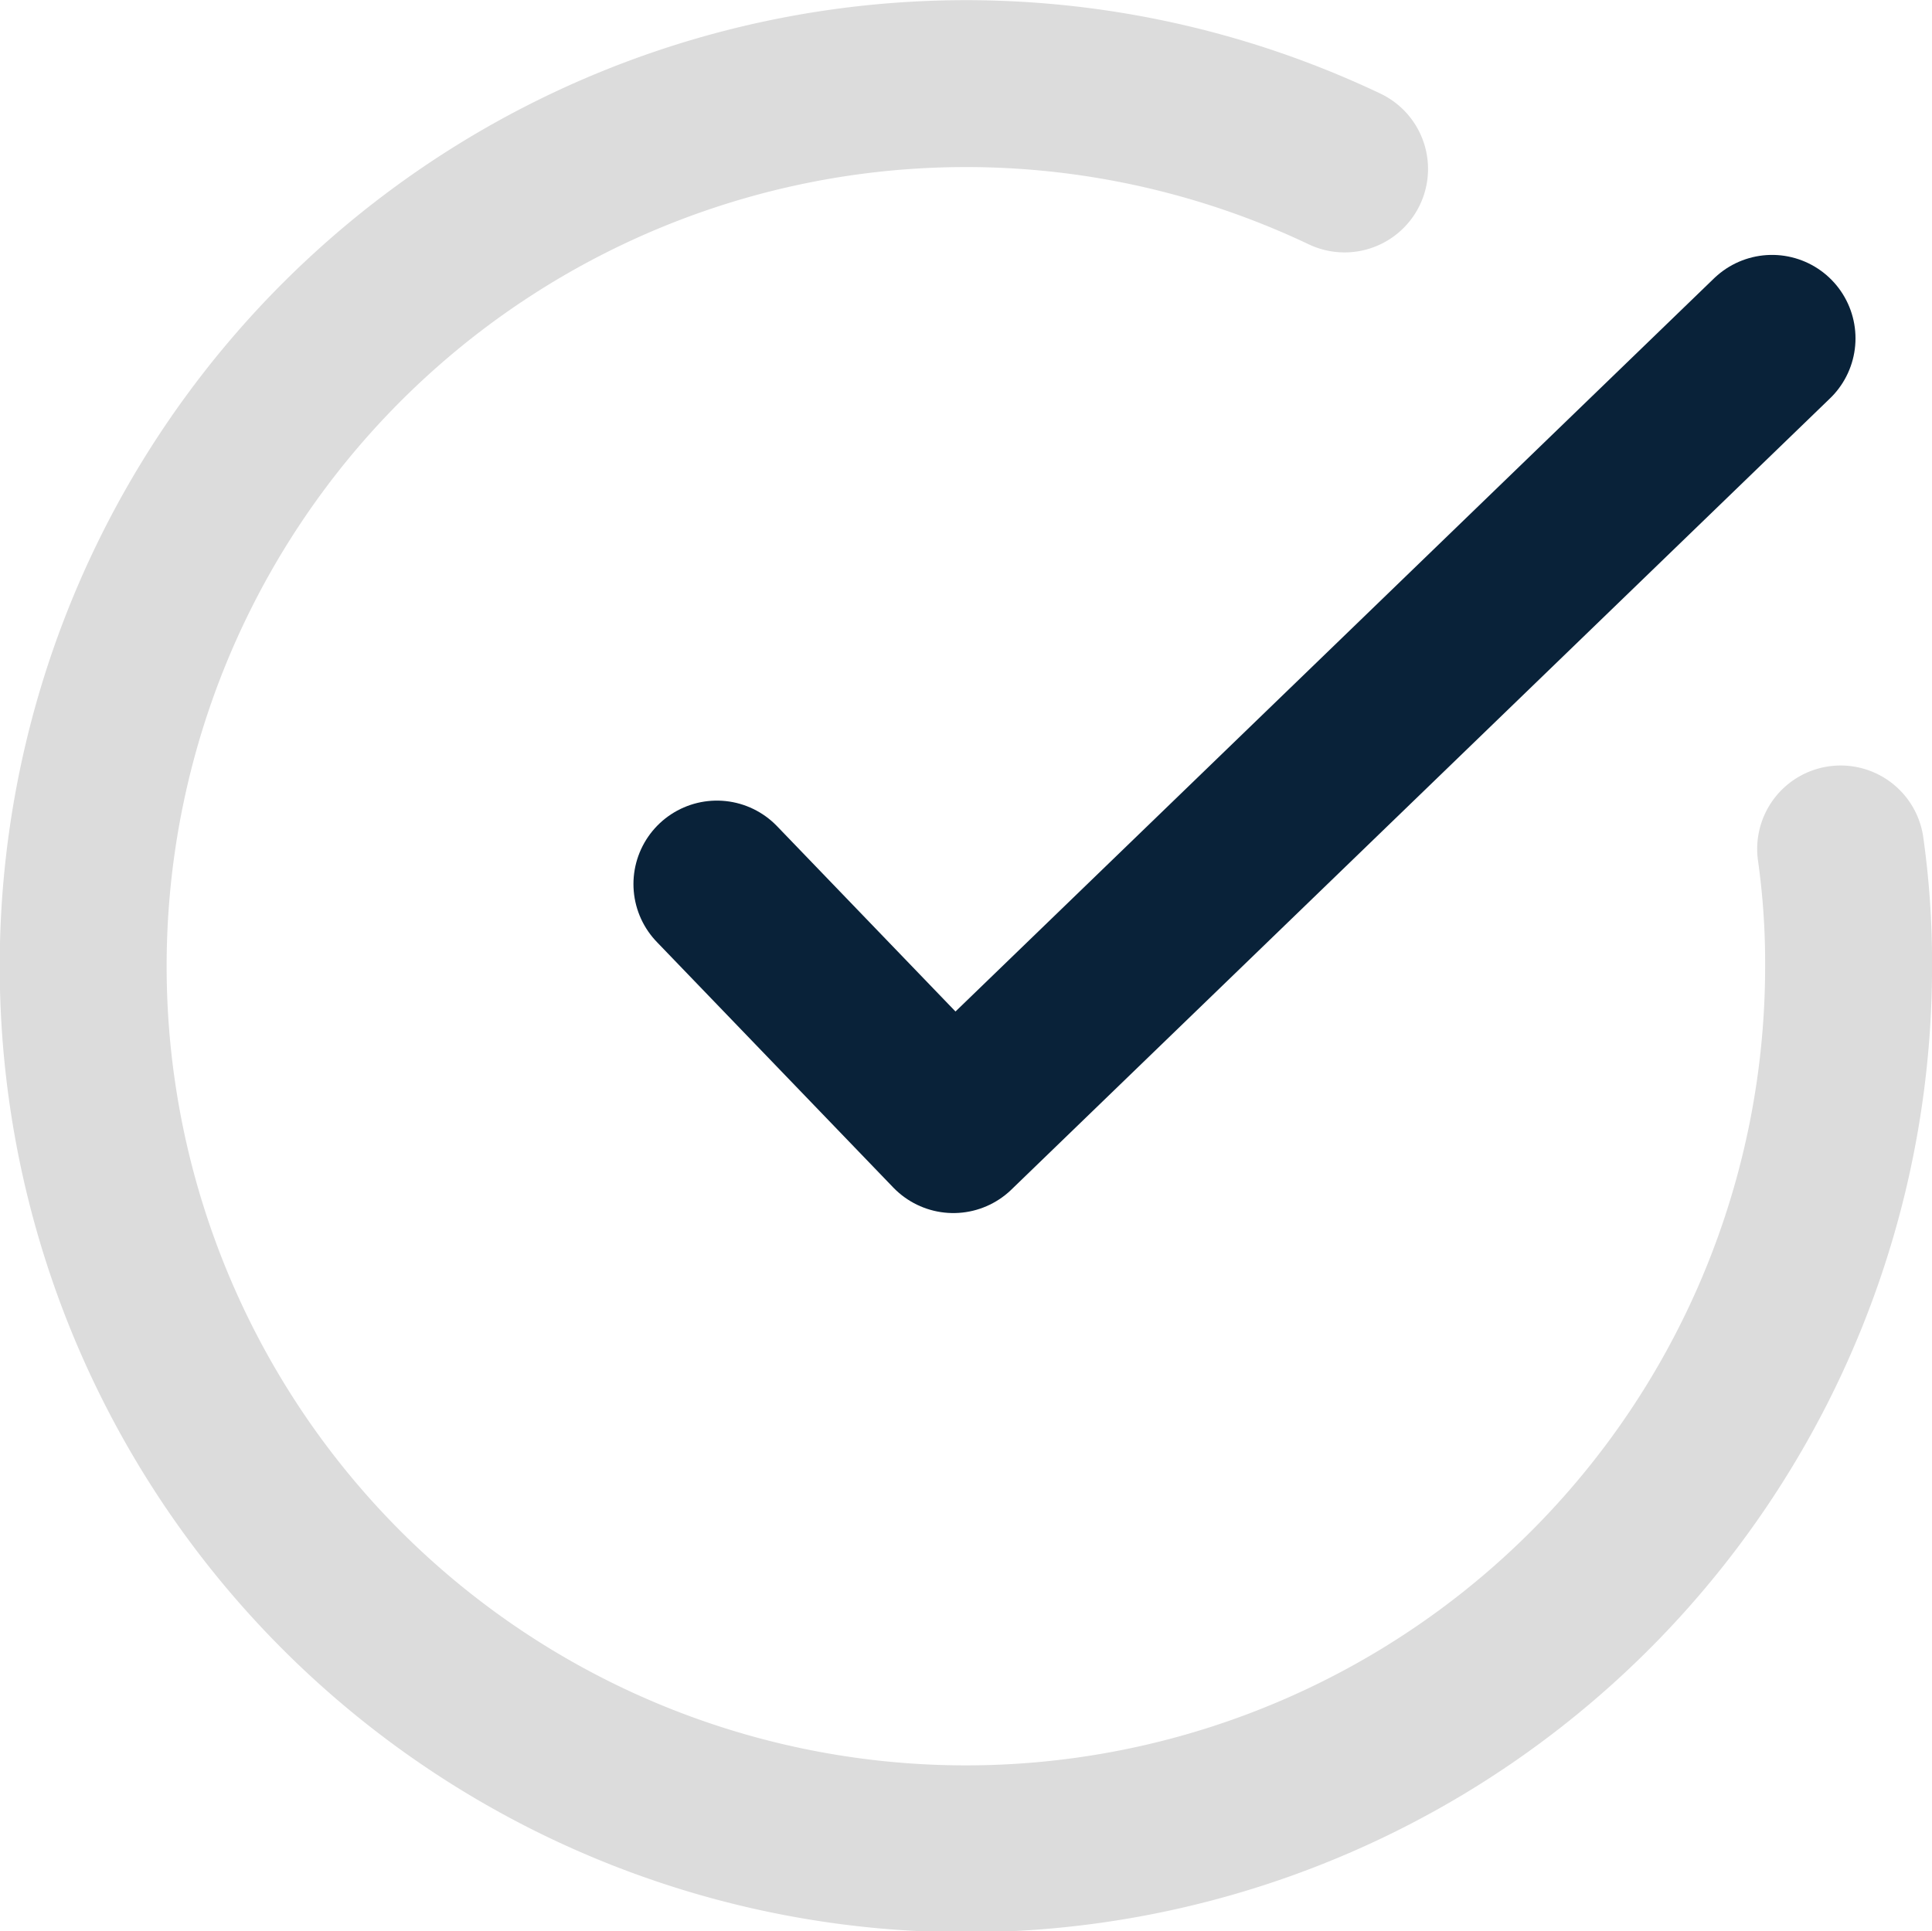 <svg xmlns="http://www.w3.org/2000/svg" width="34.724" height="34.713" viewBox="0 0 34.724 34.713">
  <g id="Group_2173" data-name="Group 2173" transform="translate(1.5 1.5)">
    <path id="Path_711" data-name="Path 711" d="M539.936,369.921l4.25,4.414L558.9,360.112" transform="translate(-528.551 -355.53)" fill="none" stroke="#092239" stroke-linecap="round" stroke-linejoin="round" stroke-width="3"/>
    <path id="Path_712" data-name="Path 712" d="M561.2,369.72a14.646,14.646,0,0,1,.143,2.1,15.865,15.865,0,1,1-9.059-14.323" transform="translate(-529.618 -355.96)" fill="none" stroke="#dcdcdc" stroke-linecap="round" stroke-linejoin="round" stroke-width="3"/>
  </g>
</svg>
